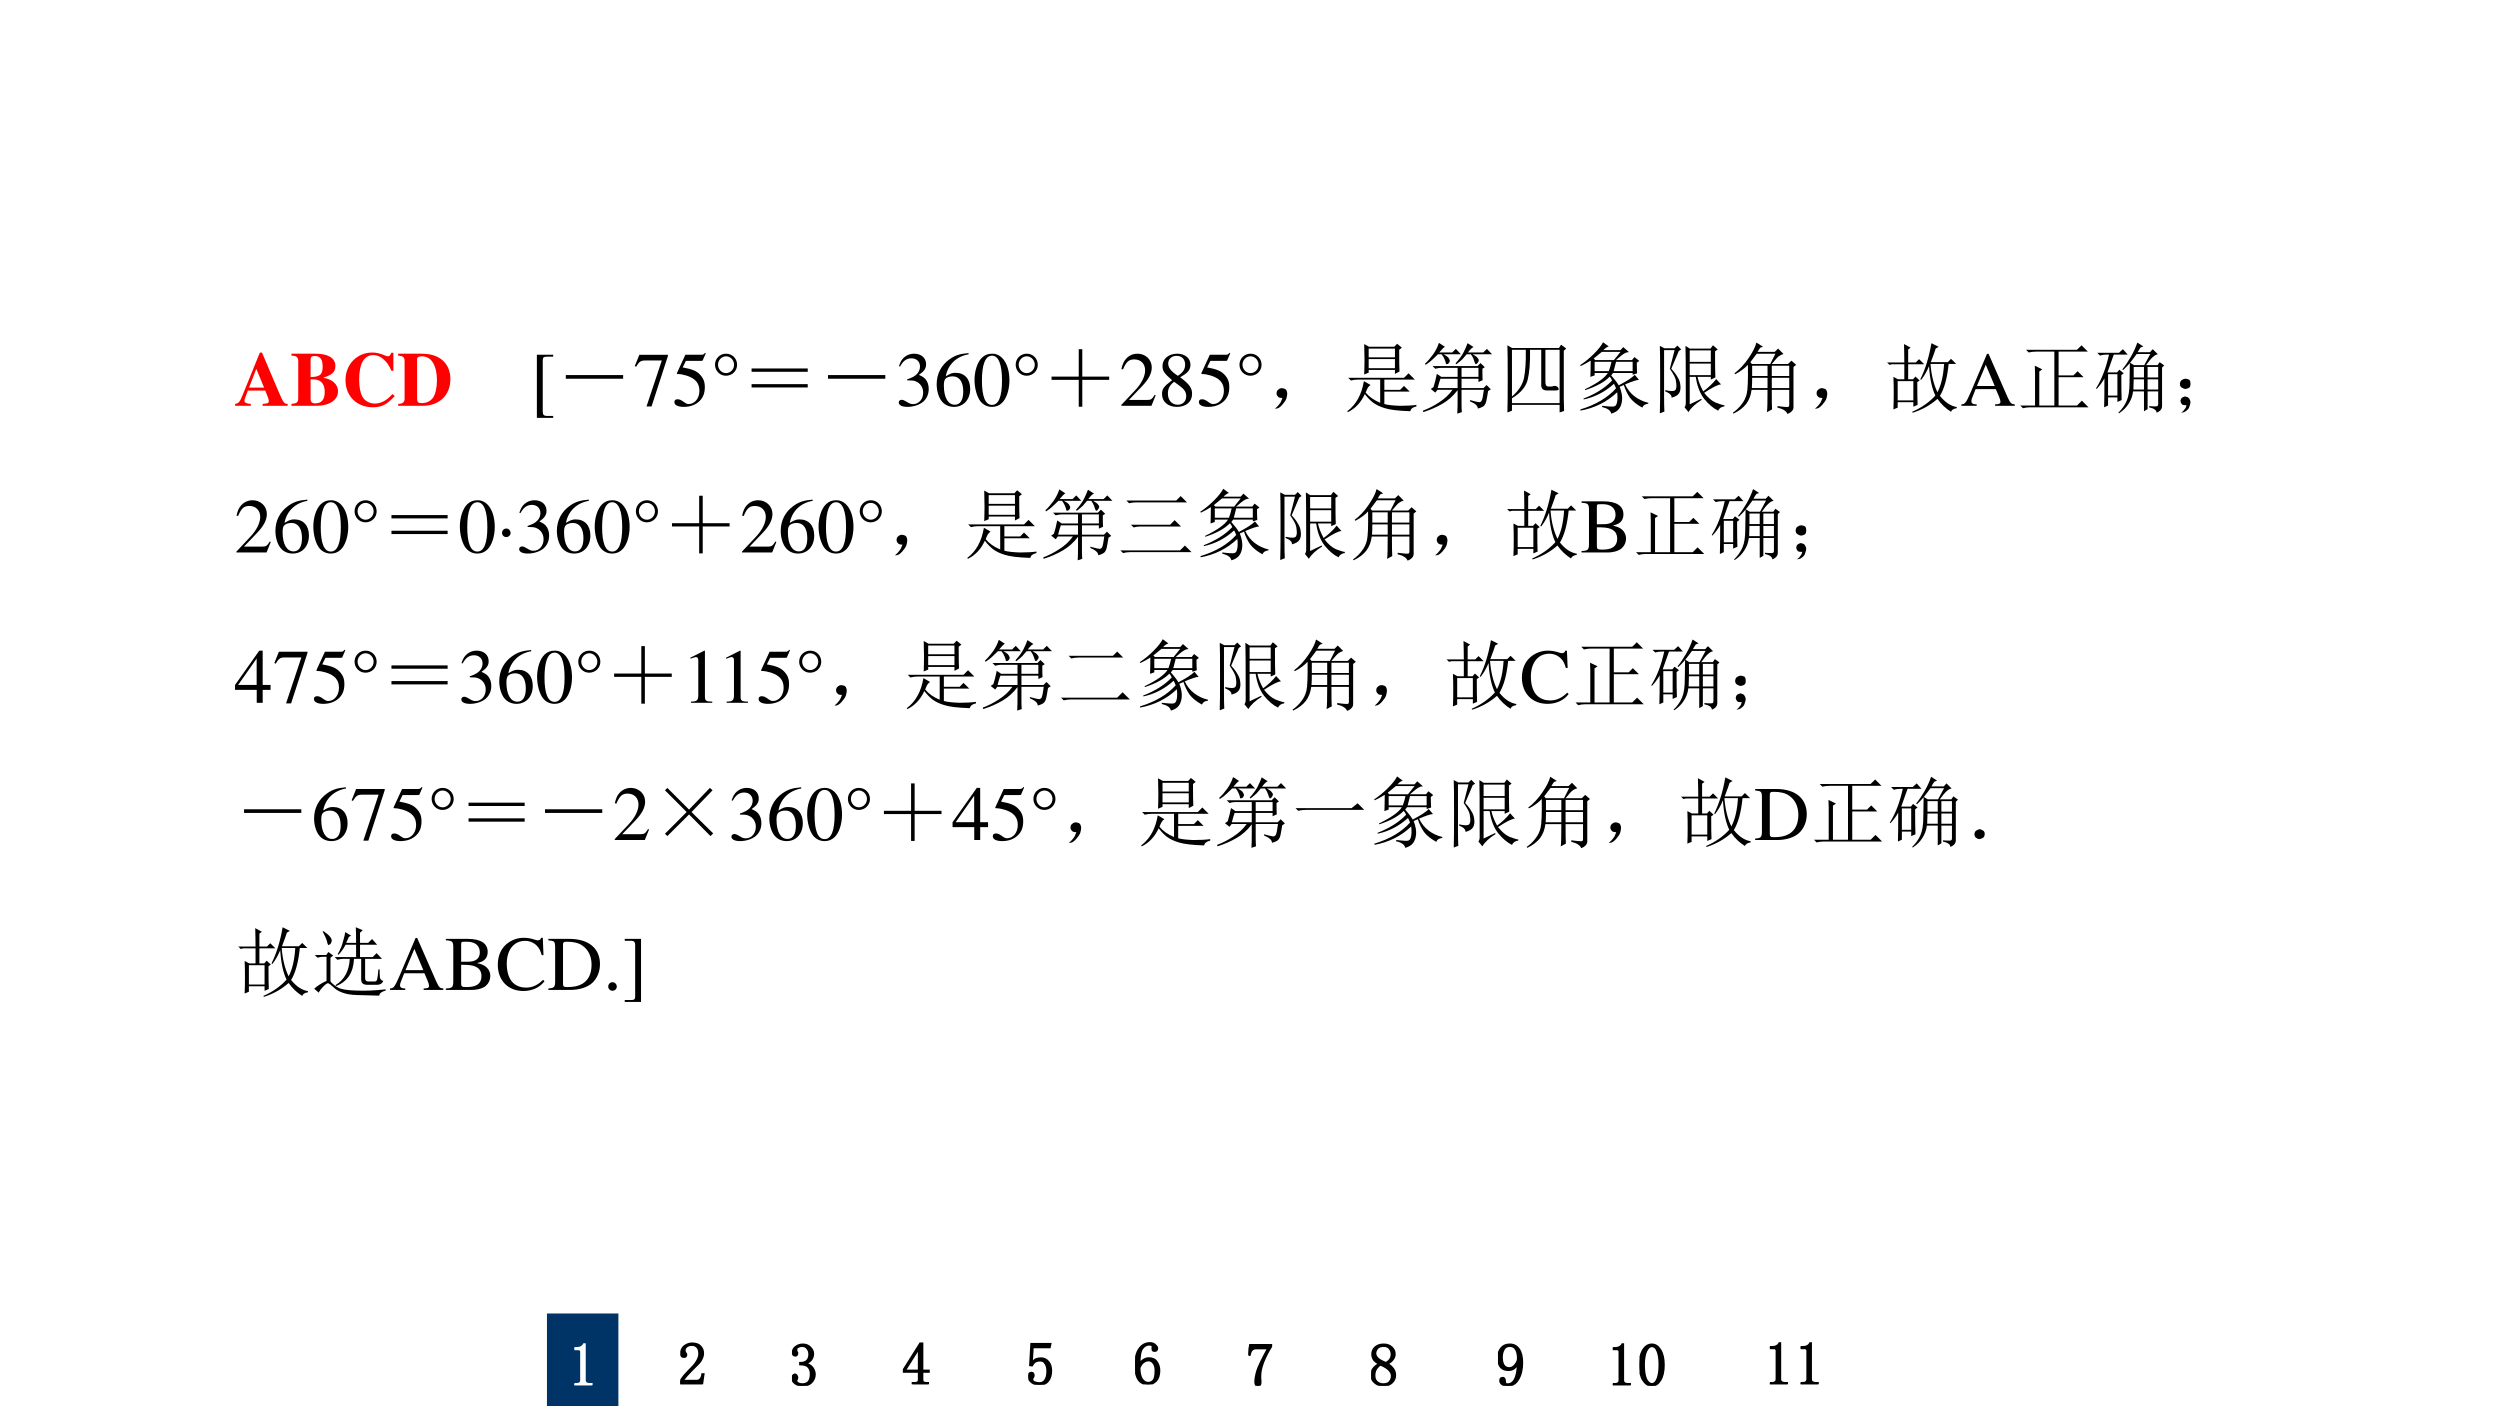<?xml version="1.0" encoding="UTF-8" standalone="no"?>
<!DOCTYPE svg PUBLIC "-//W3C//DTD SVG 1.1//EN" "http://www.w3.org/Graphics/SVG/1.1/DTD/svg11.dtd">
<svg xmlns="http://www.w3.org/2000/svg" xmlns:xlink="http://www.w3.org/1999/xlink" version="1.1" width="907.2pt" height="510.24pt" viewBox="0 0 907.2 510.24">
<rect x="0" y="0" width="907.2" height="510.24" fill="#808080" stroke="none"/>
<g enable-background="new">
<g>
<g id="Layer-1" data-name="Artifact">
<clipPath id="cp80">
<path transform="matrix(1,0,0,-1,0,510.24)" d="M 0 0 L 907.2 0 L 907.2 510.24 L 0 510.24 Z " fill-rule="evenodd"/>
</clipPath>
<g clip-path="url(#cp80)">
<path transform="matrix(1,0,0,-1,0,510.24)" d="M 0 0 L 907.2 0 L 907.2 510.24 L 0 510.24 Z " fill="#ffffff" fill-rule="evenodd"/>
</g>
</g>
<g id="Layer-1" data-name="Span">
<clipPath id="cp81">
<path transform="matrix(1,0,0,-1,0,510.24)" d="M -0 0 L 907.2 0 L 907.2 510.24 L -0 510.24 Z " fill-rule="evenodd"/>
</clipPath>
<g clip-path="url(#cp81)">
<path transform="matrix(1,0,0,-1,0,510.24)" d="M 198.48 0 L 224.4 0 L 224.4 33.6 L 198.48 33.6 Z " fill="#003366" fill-rule="evenodd"/>
</g>
</g>
<g id="Layer-1" data-name="Span">
<clipPath id="cp82">
<path transform="matrix(1,0,0,-1,0,510.24)" d="M 0 0 L 907.2 0 L 907.2 510.24 L 0 510.24 Z " fill-rule="evenodd"/>
</clipPath>
<g clip-path="url(#cp82)">
<symbol id="font_53_14">
<path d="M .172 .68 L .172 .086 C .172 .065 .178 .049 .191 .039 C .204 .029 .223 .023 .246 .023 L .285 .023 L .285 0 L 0 0 L 0 .023 L .035 .023 C .061 .023 .079 .029 .09 .039 C .103 .049 .109 .065 .109 .086 L .109 .559 C .109 .569 .105 .577 .098 .582 C .092 .59 .083 .594 .07 .594 L 0 .594 L 0 .617 L .035 .617 C .066 .617 .091 .622 .109 .633 C .13 .643 .146 .659 .156 .68 L .172 .68 Z "/>
</symbol>
<use xlink:href="#font_53_14" transform="matrix(21.96,0,0,-21.96,208.458,502.697)" fill="#ffffff"/>
<use xlink:href="#font_53_14" stroke-width=".029" stroke-linecap="butt" stroke-miterlimit="10" stroke-linejoin="miter" transform="matrix(21.96,0,0,-21.96,208.458,502.697)" fill="none" stroke="#ffffff"/>
</g>
</g>
<g id="Layer-1" data-name="Span">
<clipPath id="cp84">
<path transform="matrix(1,0,0,-1,0,510.24)" d="M 0 0 L 907.2 0 L 907.2 510.24 L 0 510.24 Z " fill-rule="evenodd"/>
</clipPath>
<g clip-path="url(#cp84)">
<symbol id="font_53_16">
<path d="M .379 .188 C .379 .138 .361 .094 .324 .055 C .288 .018 .237 0 .172 0 C .125 0 .085 .013 .051 .039 C .017 .065 0 .095 0 .129 C 0 .145 .005 .158 .016 .168 C .026 .181 .036 .188 .047 .188 C .062 .188 .073 .181 .078 .168 C .086 .158 .09 .148 .09 .141 C .09 .128 .087 .116 .082 .105 C .077 .098 .074 .09 .074 .082 C .074 .066 .083 .053 .102 .043 C .122 .033 .145 .027 .168 .027 C .215 .027 .25 .04 .273 .066 C .297 .095 .309 .138 .309 .195 C .309 .242 .296 .28 .27 .309 C .246 .337 .201 .352 .133 .352 L .133 .379 C .185 .379 .223 .391 .246 .414 C .272 .44 .285 .475 .285 .52 C .285 .556 .275 .587 .254 .613 C .236 .642 .206 .656 .164 .656 C .146 .656 .126 .651 .105 .641 C .085 .633 .074 .618 .074 .598 C .074 .577 .077 .564 .082 .559 C .087 .553 .09 .547 .09 .539 C .09 .526 .087 .516 .082 .508 C .077 .5 .068 .496 .055 .496 C .044 .496 .034 .5 .023 .508 C .016 .516 .012 .53 .012 .551 C .012 .59 .029 .621 .062 .645 C .096 .671 .135 .684 .18 .684 C .232 .684 .273 .667 .305 .633 C .336 .602 .352 .568 .352 .531 C .352 .492 .341 .458 .32 .43 C .302 .404 .272 .384 .23 .371 C .288 .35 .327 .323 .348 .289 C .368 .255 .379 .221 .379 .188 Z "/>
</symbol>
<use xlink:href="#font_53_16" transform="matrix(21.96,0,0,-21.96,287.387,502.868)"/>
<use xlink:href="#font_53_16" stroke-width=".029" stroke-linecap="butt" stroke-miterlimit="10" stroke-linejoin="miter" transform="matrix(21.96,0,0,-21.96,287.387,502.868)" fill="none" stroke="#000000"/>
</g>
</g>
<g id="Layer-1" data-name="Span">
<clipPath id="cp85">
<path transform="matrix(1,0,0,-1,0,510.24)" d="M 0 0 L 907.2 0 L 907.2 510.24 L 0 510.24 Z " fill-rule="evenodd"/>
</clipPath>
<g clip-path="url(#cp85)">
<symbol id="font_53_18">
<path d="M .211 .438 C .26 .438 .301 .418 .332 .379 C .363 .342 .379 .293 .379 .23 C .379 .16 .362 .104 .328 .062 C .297 .021 .247 0 .18 0 C .133 0 .091 .013 .055 .039 C .018 .068 0 .102 0 .141 C 0 .156 .004 .169 .012 .18 C .022 .193 .035 .199 .051 .199 C .066 .199 .077 .194 .082 .184 C .087 .173 .09 .164 .09 .156 C .09 .141 .086 .128 .078 .117 C .07 .109 .066 .1 .066 .09 C .066 .069 .078 .053 .102 .043 C .128 .033 .155 .027 .184 .027 C .225 .027 .257 .044 .277 .078 C .301 .112 .312 .16 .312 .223 C .312 .275 .302 .316 .281 .348 C .263 .382 .234 .398 .195 .398 C .167 .398 .142 .393 .121 .383 C .1 .372 .081 .35 .062 .316 L .027 .32 L .047 .676 L .367 .676 L .355 .617 L .074 .617 L .059 .359 C .085 .396 .109 .418 .133 .426 C .159 .434 .185 .438 .211 .438 Z "/>
</symbol>
<use xlink:href="#font_53_18" transform="matrix(21.96,0,0,-21.96,373.167,502.484)"/>
<use xlink:href="#font_53_18" stroke-width=".029" stroke-linecap="butt" stroke-miterlimit="10" stroke-linejoin="miter" transform="matrix(21.96,0,0,-21.96,373.167,502.484)" fill="none" stroke="#000000"/>
</g>
</g>
<g id="Layer-1" data-name="Span">
<clipPath id="cp86">
<path transform="matrix(1,0,0,-1,0,510.24)" d="M 0 0 L 907.2 0 L 907.2 510.24 L 0 510.24 Z " fill-rule="evenodd"/>
</clipPath>
<g clip-path="url(#cp86)">
<symbol id="font_53_15">
<path d="M .312 .504 C .312 .551 .302 .586 .281 .609 C .26 .635 .229 .648 .188 .648 C .156 .648 .129 .639 .105 .621 C .085 .605 .074 .585 .074 .559 C .074 .543 .078 .53 .086 .52 C .096 .509 .102 .499 .102 .488 C .102 .475 .098 .465 .09 .457 C .085 .452 .076 .449 .062 .449 C .047 .449 .034 .453 .023 .461 C .016 .471 .012 .487 .012 .508 C .012 .562 .031 .604 .07 .633 C .109 .661 .151 .676 .195 .676 C .258 .676 .303 .66 .332 .629 C .363 .598 .379 .559 .379 .512 C .379 .48 .371 .449 .355 .418 C .342 .387 .32 .357 .289 .328 C .214 .255 .155 .195 .113 .148 C .074 .104 .051 .074 .043 .059 L .273 .059 C .297 .059 .316 .068 .332 .086 C .348 .104 .358 .132 .363 .168 L .387 .168 L .363 0 L 0 0 L 0 .051 C .013 .074 .034 .104 .062 .141 C .094 .177 .134 .22 .184 .27 C .228 .314 .26 .355 .281 .395 C .302 .434 .312 .47 .312 .504 Z "/>
</symbol>
<use xlink:href="#font_53_15" transform="matrix(21.96,0,0,-21.96,246.855,502.313)"/>
<use xlink:href="#font_53_15" stroke-width=".029" stroke-linecap="butt" stroke-miterlimit="10" stroke-linejoin="miter" transform="matrix(21.96,0,0,-21.96,246.855,502.313)" fill="none" stroke="#000000"/>
</g>
</g>
<g id="Layer-1" data-name="Span">
<clipPath id="cp87">
<path transform="matrix(1,0,0,-1,0,510.24)" d="M 0 0 L 907.2 0 L 907.2 510.24 L 0 510.24 Z " fill-rule="evenodd"/>
</clipPath>
<g clip-path="url(#cp87)">
<symbol id="font_53_17">
<path d="M .324 .074 C .324 .056 .329 .043 .34 .035 C .35 .027 .365 .023 .383 .023 L .418 .023 L .418 0 L .16 0 L .16 .023 L .203 .023 C .224 .023 .238 .027 .246 .035 C .257 .043 .262 .056 .262 .074 L .262 .203 L 0 .203 L 0 .223 L .285 .676 L .324 .676 L .324 .227 L .43 .227 L .43 .203 L .324 .203 L .324 .074 M .258 .578 L .035 .227 L .262 .227 L .262 .578 L .258 .578 Z "/>
</symbol>
<use xlink:href="#font_53_17" transform="matrix(21.96,0,0,-21.96,327.632,502.313)"/>
<use xlink:href="#font_53_17" stroke-width=".029" stroke-linecap="butt" stroke-miterlimit="10" stroke-linejoin="miter" transform="matrix(21.96,0,0,-21.96,327.632,502.313)" fill="none" stroke="#000000"/>
</g>
</g>
<g id="Layer-1" data-name="Span">
<clipPath id="cp88">
<path transform="matrix(1,0,0,-1,0,510.24)" d="M 0 0 L 907.2 0 L 907.2 510.24 L 0 510.24 Z " fill-rule="evenodd"/>
</clipPath>
<g clip-path="url(#cp88)">
<symbol id="font_53_19">
<path d="M .074 .273 C .074 .195 .087 .134 .113 .09 C .142 .048 .176 .027 .215 .027 C .254 .027 .284 .042 .305 .07 C .326 .099 .336 .152 .336 .23 C .336 .283 .324 .323 .301 .352 C .28 .38 .254 .395 .223 .395 C .194 .395 .167 .385 .141 .367 C .117 .352 .095 .32 .074 .273 M .227 .434 C .289 .434 .333 .413 .359 .371 C .388 .329 .402 .283 .402 .23 C .402 .152 .383 .094 .344 .055 C .307 .018 .264 0 .215 0 C .145 0 .091 .026 .055 .078 C .018 .133 0 .211 0 .312 C 0 .432 .022 .523 .066 .586 C .111 .651 .171 .684 .246 .684 C .283 .684 .311 .673 .332 .652 C .355 .632 .367 .613 .367 .598 C .367 .582 .363 .57 .355 .562 C .35 .555 .34 .551 .324 .551 C .311 .551 .301 .553 .293 .559 C .288 .566 .285 .577 .285 .59 C .285 .595 .285 .6 .285 .605 C .288 .611 .289 .616 .289 .621 C .289 .632 .285 .639 .277 .645 C .27 .652 .255 .656 .234 .656 C .19 .656 .152 .635 .121 .594 C .09 .555 .074 .467 .074 .332 C .09 .366 .111 .391 .137 .406 C .165 .424 .195 .434 .227 .434 Z "/>
</symbol>
<use xlink:href="#font_53_19" transform="matrix(21.96,0,0,-21.96,411.909,502.364)"/>
<use xlink:href="#font_53_19" stroke-width=".029" stroke-linecap="butt" stroke-miterlimit="10" stroke-linejoin="miter" transform="matrix(21.96,0,0,-21.96,411.909,502.364)" fill="none" stroke="#000000"/>
</g>
</g>
<g id="Layer-1" data-name="Span">
<clipPath id="cp89">
<path transform="matrix(1,0,0,-1,0,510.24)" d="M 0 0 L 907.2 0 L 907.2 510.24 L 0 510.24 Z " fill-rule="evenodd"/>
</clipPath>
<g clip-path="url(#cp89)">
<symbol id="font_53_1b">
<path d="M .055 .168 C .055 .126 .068 .092 .094 .066 C .122 .04 .158 .027 .199 .027 C .249 .027 .284 .04 .305 .066 C .328 .092 .34 .125 .34 .164 C .34 .198 .324 .23 .293 .262 C .262 .293 .215 .322 .152 .348 C .121 .327 .096 .301 .078 .27 C .062 .238 .055 .204 .055 .168 M .398 .176 C .398 .126 .38 .085 .344 .051 C .307 .017 .259 0 .199 0 C .145 0 .098 .017 .059 .051 C .02 .085 0 .124 0 .168 C 0 .212 .01 .25 .031 .281 C .055 .312 .087 .34 .129 .363 C .092 .382 .064 .404 .043 .43 C .025 .458 .016 .49 .016 .523 C .016 .568 .033 .605 .066 .637 C .1 .668 .147 .684 .207 .684 C .262 .684 .306 .668 .34 .637 C .374 .605 .391 .568 .391 .523 C .391 .492 .38 .462 .359 .434 C .341 .408 .311 .384 .27 .363 C .314 .337 .346 .309 .367 .277 C .388 .246 .398 .212 .398 .176 M .336 .52 C .336 .556 .326 .587 .305 .613 C .284 .642 .251 .656 .207 .656 C .158 .656 .122 .643 .102 .617 C .081 .591 .07 .564 .07 .535 C .07 .507 .085 .478 .113 .449 C .145 .423 .188 .4 .242 .379 C .273 .395 .297 .414 .312 .438 C .328 .461 .336 .488 .336 .52 Z "/>
</symbol>
<use xlink:href="#font_53_1b" transform="matrix(21.96,0,0,-21.96,497.574,502.868)"/>
<use xlink:href="#font_53_1b" stroke-width=".029" stroke-linecap="butt" stroke-miterlimit="10" stroke-linejoin="miter" transform="matrix(21.96,0,0,-21.96,497.574,502.868)" fill="none" stroke="#000000"/>
</g>
</g>
<g id="Layer-1" data-name="Span">
<clipPath id="cp90">
<path transform="matrix(1,0,0,-1,0,510.24)" d="M 0 0 L 907.2 0 L 907.2 510.24 L 0 510.24 Z " fill-rule="evenodd"/>
</clipPath>
<g clip-path="url(#cp90)">
<symbol id="font_53_1a">
<path d="M .379 .648 C .324 .56 .28 .473 .246 .387 C .215 .303 .199 .23 .199 .168 C .199 .158 .199 .142 .199 .121 C .202 .103 .203 .081 .203 .055 C .203 .034 .199 .02 .191 .012 C .186 .004 .176 0 .16 0 C .147 0 .135 .004 .125 .012 C .117 .022 .113 .039 .113 .062 C .113 .112 .124 .173 .145 .246 C .168 .319 .228 .443 .324 .617 L .129 .617 C .1 .617 .077 .608 .059 .59 C .043 .572 .031 .544 .023 .508 L 0 .512 L .027 .676 L .379 .676 L .379 .648 Z "/>
</symbol>
<use xlink:href="#font_53_1a" transform="matrix(21.96,0,0,-21.96,453.002,502.868)"/>
<use xlink:href="#font_53_1a" stroke-width=".029" stroke-linecap="butt" stroke-miterlimit="10" stroke-linejoin="miter" transform="matrix(21.96,0,0,-21.96,453.002,502.868)" fill="none" stroke="#000000"/>
</g>
</g>
<g id="Layer-1" data-name="Span">
<clipPath id="cp91">
<path transform="matrix(1,0,0,-1,0,510.24)" d="M 0 0 L 907.2 0 L 907.2 510.24 L 0 510.24 Z " fill-rule="evenodd"/>
</clipPath>
<g clip-path="url(#cp91)">
<symbol id="font_53_1c">
<path d="M .066 .469 C .066 .411 .077 .367 .098 .336 C .121 .307 .15 .293 .184 .293 C .223 .293 .257 .311 .285 .348 C .314 .384 .328 .418 .328 .449 C .328 .512 .318 .561 .297 .598 C .276 .637 .242 .656 .195 .656 C .151 .656 .118 .638 .098 .602 C .077 .568 .066 .523 .066 .469 M .172 .258 C .12 .258 .078 .273 .047 .305 C .016 .339 0 .392 0 .465 C 0 .527 .017 .579 .051 .621 C .085 .663 .133 .684 .195 .684 C .26 .684 .311 .658 .348 .605 C .384 .553 .402 .478 .402 .379 C .402 .27 .38 .178 .336 .105 C .294 .035 .236 0 .16 0 C .126 0 .096 .008 .07 .023 C .047 .039 .035 .06 .035 .086 C .035 .096 .038 .107 .043 .117 C .051 .128 .062 .133 .078 .133 C .094 .133 .104 .126 .109 .113 C .115 .103 .117 .09 .117 .074 C .117 .064 .118 .055 .121 .047 C .124 .042 .126 .038 .129 .035 C .132 .033 .135 .03 .141 .027 C .148 .027 .156 .027 .164 .027 C .211 .027 .249 .053 .277 .105 C .306 .158 .323 .245 .328 .367 C .315 .336 .296 .31 .27 .289 C .243 .268 .211 .258 .172 .258 Z "/>
</symbol>
<use xlink:href="#font_53_1c" transform="matrix(21.96,0,0,-21.96,543.584,502.868)"/>
<use xlink:href="#font_53_1c" stroke-width=".029" stroke-linecap="butt" stroke-miterlimit="10" stroke-linejoin="miter" transform="matrix(21.96,0,0,-21.96,543.584,502.868)" fill="none" stroke="#000000"/>
</g>
</g>
<g id="Layer-1" data-name="Span">
<clipPath id="cp92">
<path transform="matrix(1,0,0,-1,0,510.24)" d="M 0 0 L 907.2 0 L 907.2 510.24 L 0 510.24 Z " fill-rule="evenodd"/>
</clipPath>
<g clip-path="url(#cp92)">
<symbol id="font_53_13">
<path d="M .203 .652 C .167 .652 .135 .624 .109 .566 C .086 .512 .074 .438 .074 .344 C .074 .245 .086 .168 .109 .113 C .135 .059 .167 .031 .203 .031 C .242 .031 .272 .059 .293 .113 C .316 .168 .328 .245 .328 .344 C .328 .438 .318 .512 .297 .566 C .276 .624 .245 .652 .203 .652 M .203 0 C .146 0 .098 .03 .059 .09 C .02 .15 0 .234 0 .344 C 0 .445 .018 .527 .055 .59 C .094 .652 .143 .684 .203 .684 C .26 .684 .307 .654 .344 .594 C .383 .534 .402 .451 .402 .344 C .402 .237 .383 .152 .344 .09 C .307 .03 .26 0 .203 0 Z "/>
</symbol>
<use xlink:href="#font_53_14" transform="matrix(21.96,0,0,-21.96,585.258,502.697)"/>
<use xlink:href="#font_53_13" transform="matrix(21.96,0,0,-21.96,594.959,502.868)"/>
<use xlink:href="#font_53_14" stroke-width=".029" stroke-linecap="butt" stroke-miterlimit="10" stroke-linejoin="miter" transform="matrix(21.96,0,0,-21.96,585.258,502.697)" fill="none" stroke="#000000"/>
<use xlink:href="#font_53_13" stroke-width=".029" stroke-linecap="butt" stroke-miterlimit="10" stroke-linejoin="miter" transform="matrix(21.96,0,0,-21.96,594.959,502.868)" fill="none" stroke="#000000"/>
</g>
</g>
<g id="Layer-1" data-name="Span">
<path transform="matrix(1,0,0,-1,0,510.24)" d="M 631.92 .36 L 669.12 .36 L 669.12 33.96 L 631.92 33.96 Z " fill="#ffffff" fill-rule="evenodd"/>
</g>
<g id="Layer-1" data-name="Span">
<clipPath id="cp93">
<path transform="matrix(1,0,0,-1,0,510.24)" d="M 0 0 L 907.2 0 L 907.2 510.24 L 0 510.24 Z " fill-rule="evenodd"/>
</clipPath>
<g clip-path="url(#cp93)">
<use xlink:href="#font_53_14" transform="matrix(21.96,0,0,-21.96,642.258,502.313)"/>
<use xlink:href="#font_53_14" transform="matrix(21.96,0,0,-21.96,653.418,502.313)"/>
<use xlink:href="#font_53_14" stroke-width=".029" stroke-linecap="butt" stroke-miterlimit="10" stroke-linejoin="miter" transform="matrix(21.96,0,0,-21.96,642.258,502.313)" fill="none" stroke="#000000"/>
<use xlink:href="#font_53_14" stroke-width=".029" stroke-linecap="butt" stroke-miterlimit="10" stroke-linejoin="miter" transform="matrix(21.96,0,0,-21.96,653.418,502.313)" fill="none" stroke="#000000"/>
</g>
</g>
<g id="Layer-1" data-name="P">
<clipPath id="cp94">
<path transform="matrix(1,0,0,-1,0,510.24)" d="M 28.8 336.72 L 878.52 336.72 L 878.52 391.2 L 28.8 391.2 Z " fill-rule="evenodd"/>
</clipPath>
<g clip-path="url(#cp94)">
<clipPath id="cp95">
<path transform="matrix(1,0,0,-.998,28.8,173.52)" d="M 0 0 L 849.87 0 L 849.87 54.577 L 0 54.577 Z " fill-rule="evenodd"/>
</clipPath>
<g clip-path="url(#cp95)">
<symbol id="font_60_22">
<path d="M .68 .025 C .636 .025 .625 .039 .571 .164 L .348 .69 L .32 .69 L .098 .142 C .06 .048 .048 .034 0 .025 L 0 0 L .203 0 L .203 .025 C .143 .029 .121 .04 .121 .066 C .121 .079 .128 .103 .15 .157 L .165 .197 L .39 .197 C .424 .118 .436 .083 .436 .061 C .436 .039 .423 .03 .388 .028 C .383 .027 .37 .026 .356 .025 L .356 0 L .68 0 L .68 .025 M .18 .236 L .274 .479 L .375 .236 L .18 .236 Z "/>
</symbol>
<symbol id="font_60_23">
<path d="M 0 0 L .322 0 C .491 0 .603 .075 .603 .188 C .603 .234 .584 .274 .549 .305 C .514 .335 .48 .35 .41 .365 C .526 .399 .569 .44 .569 .516 C .569 .619 .477 .676 .309 .676 L 0 .676 L 0 .651 C .067 .648 .086 .633 .088 .58 L .088 .096 C .086 .044 .071 .031 0 .025 L 0 0 M .248 .343 L .278 .343 C .381 .343 .431 .289 .431 .179 C .431 .082 .39 .032 .309 .032 C .265 .032 .248 .049 .248 .093 L .248 .343 M .248 .597 C .248 .633 .262 .646 .302 .646 C .372 .646 .404 .603 .404 .509 C .404 .404 .371 .376 .248 .373 L .248 .597 Z "/>
</symbol>
<symbol id="font_60_24">
<path d="M .608 .171 C .549 .109 .517 .085 .468 .066 C .439 .054 .406 .048 .378 .048 C .312 .048 .249 .083 .22 .135 C .191 .188 .177 .259 .177 .36 C .177 .567 .241 .677 .361 .677 C .408 .677 .45 .659 .494 .621 C .537 .583 .561 .548 .595 .473 L .62 .473 L .62 .707 L .593 .707 C .578 .671 .569 .661 .548 .661 C .539 .661 .525 .665 .503 .675 C .446 .699 .397 .71 .349 .71 C .149 .71 0 .557 0 .352 C 0 .145 .146 0 .354 0 C .469 0 .537 .035 .638 .146 L .608 .171 Z "/>
</symbol>
<symbol id="font_60_25">
<path d="M 0 0 L .316 0 C .532 0 .676 .138 .676 .345 C .676 .551 .537 .676 .305 .676 L 0 .676 L 0 .651 C .063 .646 .082 .631 .083 .584 L .083 .091 C .083 .047 .056 .025 0 .025 L 0 0 M .245 .607 C .245 .63 .265 .642 .304 .642 C .376 .642 .426 .609 .461 .54 C .488 .488 .502 .415 .502 .33 C .502 .236 .482 .149 .45 .104 C .416 .058 .368 .035 .303 .035 C .258 .035 .245 .048 .245 .093 L .245 .607 Z "/>
</symbol>
<use xlink:href="#font_60_22" transform="matrix(28.028,0,0,-27.982,85.323,147.262)" fill="#ff0000"/>
<use xlink:href="#font_60_23" transform="matrix(28.028,0,0,-27.982,105.755,147.262)" fill="#ff0000"/>
<use xlink:href="#font_60_24" transform="matrix(28.028,0,0,-27.982,125.375,147.794)" fill="#ff0000"/>
<use xlink:href="#font_60_25" transform="matrix(28.028,0,0,-27.982,144.49,147.262)" fill="#ff0000"/>
<symbol id="font_61_3">
<path d="M 0 0 L 0 0 Z "/>
</symbol>
<use xlink:href="#font_61_3" transform="matrix(28.028,0,0,-27.982,164.399,147.262)"/>
<symbol id="font_62_3c">
<path d="M .211 .793 L .211 .818 L 0 .818 L 0 0 L .211 0 L .211 .025 L .125 .025 C .091 .026 .077 .041 .076 .077 L .076 .749 C .077 .781 .088 .792 .121 .793 L .211 .793 Z "/>
</symbol>
<use xlink:href="#font_62_3c" transform="matrix(28.028,0,0,-27.982,194.821,151.627)"/>
<symbol id="font_63_2c9">
<path d="M 0 .047 L .742 .047 L .742 0 L 0 0 L 0 .047 Z "/>
</symbol>
<use xlink:href="#font_63_2c9" transform="matrix(28.028,0,0,-27.982,205.326,137.425)"/>
<symbol id="font_62_18">
<path d="M .429 .67 L .059 .67 L 0 .523 L .017 .515 C .058 .582 .077 .595 .133 .596 L .35 .596 L .152 0 L .217 0 L .429 .654 L .429 .67 Z "/>
</symbol>
<symbol id="font_62_16">
<path d="M .149 .597 L .345 .597 C .362 .597 .365 .598 .368 .606 L .406 .695 L .397 .702 C .382 .682 .373 .676 .351 .676 L .142 .676 L .033 .439 C .032 .437 .032 .436 .032 .434 C .032 .428 .036 .426 .044 .426 C .076 .426 .115 .419 .157 .406 C .272 .369 .324 .308 .324 .208 C .324 .112 .264 .037 .185 .037 C .165 .037 .149 .044 .119 .066 C .087 .09 .065 .099 .042 .099 C .014 .099 0 .087 0 .062 C 0 .024 .046 0 .122 0 C .205 0 .277 .027 .328 .078 C .373 .123 .394 .18 .394 .256 C .394 .328 .375 .374 .326 .424 C .282 .468 .225 .491 .107 .512 L .149 .597 Z "/>
</symbol>
<symbol id="font_62_a1">
<path d="M .143 .286 C .063 .286 0 .223 0 .143 C 0 .064 .063 0 .141 0 C .222 0 .286 .062 .286 .142 C .286 .223 .224 .286 .143 .286 M .143 .252 C .2 .252 .247 .202 .247 .143 C .247 .083 .2 .034 .142 .034 C .086 .034 .039 .084 .039 .143 C .039 .203 .086 .252 .143 .252 Z "/>
</symbol>
<use xlink:href="#font_62_18" transform="matrix(28.028,0,0,-27.982,230.349,147.486)"/>
<use xlink:href="#font_62_16" transform="matrix(28.028,0,0,-27.982,244.723,147.654)"/>
<use xlink:href="#font_62_a1" transform="matrix(28.028,0,0,-27.982,259.461,136.35)"/>
<symbol id="font_63_2d9">
<path d="M 0 0 L 0 .043 L .727 .043 L .727 0 L 0 0 M 0 .203 L 0 .246 L .727 .246 L .727 .203 L 0 .203 Z "/>
</symbol>
<use xlink:href="#font_63_2d9" transform="matrix(28.028,0,0,-27.982,272.734,140.595)"/>
<use xlink:href="#font_63_2c9" transform="matrix(28.028,0,0,-27.982,300.471,137.425)"/>
<symbol id="font_62_14">
<path d="M .11 .344 C .169 .344 .192 .342 .215 .333 C .278 .31 .316 .254 .316 .185 C .316 .1 .26 .036 .186 .036 C .158 .036 .138 .043 .101 .067 C .072 .085 .055 .092 .038 .092 C .015 .092 0 .078 0 .057 C 0 .022 .043 0 .113 0 C .189 0 .268 .026 .316 .067 C .363 .108 .388 .166 .388 .233 C .388 .285 .372 .331 .344 .362 C .323 .384 .304 .396 .261 .415 C .329 .462 .354 .499 .354 .553 C .354 .635 .291 .69 .198 .69 C .148 .69 .104 .673 .068 .641 C .038 .613 .023 .588 .002 .528 L .017 .524 C .057 .598 .102 .63 .165 .63 C .231 .63 .275 .587 .275 .523 C .275 .487 .26 .452 .235 .426 C .205 .396 .177 .381 .109 .357 L .11 .344 Z "/>
</symbol>
<symbol id="font_62_17">
<path d="M .412 .698 C .298 .688 .24 .669 .167 .618 C .059 .541 0 .427 0 .293 C 0 .206 .027 .118 .07 .068 C .108 .024 .162 0 .224 0 C .348 0 .434 .095 .434 .233 C .434 .362 .362 .442 .245 .442 C .201 .442 .181 .435 .118 .397 C .145 .548 .257 .656 .414 .682 L .412 .698 M .208 .396 C .295 .396 .344 .324 .344 .199 C .344 .089 .305 .028 .235 .028 C .147 .028 .093 .122 .093 .277 C .093 .328 .101 .356 .121 .371 C .142 .387 .173 .396 .208 .396 Z "/>
</symbol>
<symbol id="font_62_11">
<path d="M .23 .69 C .175 .69 .133 .674 .096 .638 C .038 .582 0 .467 0 .35 C 0 .24 .033 .124 .08 .068 C .117 .024 .168 0 .226 0 C .277 0 .32 .017 .356 .052 C .414 .107 .452 .223 .452 .344 C .452 .549 .361 .69 .23 .69 M .227 .664 C .311 .664 .356 .551 .356 .342 C .356 .133 .312 .026 .226 .026 C .14 .026 .096 .133 .096 .341 C .096 .554 .141 .664 .227 .664 Z "/>
</symbol>
<use xlink:href="#font_62_14" transform="matrix(28.028,0,0,-27.982,326.138,147.654)"/>
<use xlink:href="#font_62_17" transform="matrix(28.028,0,0,-27.982,339.9,147.654)"/>
<use xlink:href="#font_62_11" transform="matrix(28.028,0,0,-27.982,353.633,147.654)"/>
<use xlink:href="#font_62_a1" transform="matrix(28.028,0,0,-27.982,368.572,136.35)"/>
<symbol id="font_63_2c7">
<path d="M .352 .746 L .398 .746 L .398 .391 L .746 .391 L .746 .348 L .398 .348 L .398 0 L .352 0 L .352 .348 L 0 .348 L 0 .391 L .352 .391 L .352 .746 Z "/>
</symbol>
<use xlink:href="#font_63_2c7" transform="matrix(28.028,0,0,-27.982,381.588,147.59)"/>
<symbol id="font_62_13">
<path d="M .445 .137 L .432 .142 C .395 .084 .384 .077 .337 .076 L .098 .076 L .266 .252 C .355 .345 .394 .421 .394 .499 C .394 .599 .313 .676 .209 .676 C .154 .676 .102 .654 .065 .614 C .033 .58 .018 .548 .001 .477 L .022 .472 C .062 .57 .097 .602 .167 .602 C .252 .602 .308 .545 .308 .461 C .308 .382 .262 .29 .178 .201 L 0 .012 L 0 0 L .39 0 L .445 .137 Z "/>
</symbol>
<symbol id="font_62_19">
<path d="M .234 .385 C .334 .439 .368 .48 .368 .548 C .368 .631 .297 .69 .196 .69 C .087 .69 .006 .623 .006 .532 C .006 .467 .025 .438 .13 .346 C .021 .263 0 .234 0 .165 C 0 .067 .078 0 .192 0 C .312 0 .389 .066 .389 .169 C .389 .246 .355 .294 .234 .385 M .216 .282 C .289 .23 .313 .194 .313 .138 C .313 .073 .268 .028 .203 .028 C .127 .028 .076 .086 .076 .172 C .076 .237 .097 .278 .156 .326 L .216 .282 M .205 .403 C .116 .461 .08 .507 .08 .563 C .08 .621 .125 .662 .188 .662 C .256 .662 .299 .618 .299 .549 C .299 .488 .273 .448 .205 .403 Z "/>
</symbol>
<use xlink:href="#font_62_13" transform="matrix(28.028,0,0,-27.982,406.911,147.262)"/>
<use xlink:href="#font_62_19" transform="matrix(28.028,0,0,-27.982,421.678,147.654)"/>
<use xlink:href="#font_62_16" transform="matrix(28.028,0,0,-27.982,435.043,147.654)"/>
<use xlink:href="#font_62_a1" transform="matrix(28.028,0,0,-27.982,449.781,136.35)"/>
<symbol id="font_63_2c8">
<path d="M .055 .061 C .07 .079 .083 .105 .094 .139 C .07 .139 .053 .143 .043 .151 C .033 .159 .025 .169 .02 .182 C .017 .195 .017 .207 .02 .217 C .022 .23 .031 .242 .047 .253 C .062 .266 .082 .27 .105 .264 C .129 .259 .143 .249 .148 .233 C .154 .22 .156 .207 .156 .194 C .156 .178 .152 .158 .145 .132 C .137 .108 .118 .081 .09 .049 C .064 .021 .042 .005 .023 .003 C .008 0 0 0 0 .003 C 0 .005 .004 .009 .012 .014 C .027 .027 .042 .043 .055 .061 Z "/>
</symbol>
<symbol id="font_63_1c5f">
<path d="M .277 .688 L .277 .57 L .617 .57 L .617 .688 L .277 .688 M .219 .883 L .281 .848 L .609 .848 L .645 .887 L .707 .836 L .672 .809 C .672 .663 .673 .569 .676 .527 L .617 .496 L .617 .547 L .277 .547 L .277 .512 L .219 .488 C .221 .553 .223 .617 .223 .68 C .223 .745 .221 .812 .219 .883 M .277 .824 L .277 .711 L .617 .711 L .617 .824 L .277 .824 M .012 .445 L .734 .445 L .793 .504 L .875 .422 L .48 .422 L .48 .289 L .684 .289 L .734 .34 L .809 .266 L .48 .266 L .48 .105 C .527 .092 .594 .085 .68 .082 C .768 .082 .84 .086 .895 .094 L .895 .074 C .848 .064 .822 .043 .816 .012 C .663 .017 .553 .03 .488 .051 C .426 .069 .374 .094 .332 .125 C .293 .156 .258 .193 .227 .234 C .177 .125 .104 .047 .008 0 L 0 .012 C .115 .098 .186 .228 .215 .402 L .301 .352 C .285 .341 .273 .329 .266 .316 C .258 .303 .249 .283 .238 .254 C .283 .199 .345 .155 .426 .121 L .426 .422 L .141 .422 C .107 .422 .076 .418 .047 .41 L .012 .445 Z "/>
</symbol>
<symbol id="font_63_315c">
<path d="M .266 .77 C .307 .749 .331 .73 .336 .715 C .344 .702 .348 .693 .348 .688 C .348 .674 .342 .663 .332 .652 C .322 .645 .314 .641 .309 .641 C .301 .641 .297 .645 .297 .652 C .294 .668 .289 .685 .281 .703 C .273 .724 .26 .746 .242 .77 L .195 .77 C .174 .749 .151 .727 .125 .703 C .102 .68 .072 .656 .035 .633 L .027 .648 C .064 .682 .099 .723 .133 .77 C .167 .819 .191 .868 .207 .918 L .285 .867 C .27 .859 .245 .835 .211 .793 L .379 .793 L .426 .84 L .492 .77 L .266 .77 M .578 .914 L .656 .863 C .638 .858 .613 .835 .582 .793 L .781 .793 L .828 .84 L .895 .77 L .645 .77 C .678 .751 .699 .736 .707 .723 C .717 .712 .723 .703 .723 .695 C .723 .682 .717 .669 .707 .656 C .697 .646 .69 .641 .688 .641 C .682 .641 .677 .647 .672 .66 C .667 .676 .661 .691 .656 .707 C .651 .723 .639 .743 .621 .77 L .566 .77 C .546 .746 .527 .725 .512 .707 C .496 .691 .47 .669 .434 .641 L .422 .652 C .471 .707 .507 .755 .527 .797 C .548 .839 .565 .878 .578 .914 M .137 .344 C .152 .391 .167 .448 .18 .516 L .238 .477 L .449 .477 L .449 .594 L .234 .594 C .214 .594 .189 .59 .16 .582 L .125 .617 L .707 .617 L .746 .656 L .801 .602 L .77 .582 C .77 .507 .771 .457 .773 .434 L .719 .41 L .719 .453 L .5 .453 L .5 .332 L .785 .332 L .824 .371 L .879 .316 L .844 .293 C .833 .228 .826 .184 .82 .16 C .815 .139 .807 .122 .797 .109 C .789 .099 .779 .091 .766 .086 C .753 .078 .734 .072 .711 .066 C .711 .1 .677 .132 .609 .16 L .609 .176 C .677 .158 .717 .148 .73 .148 C .746 .151 .757 .159 .762 .172 C .77 .188 .779 .233 .789 .309 L .5 .309 L .5 .117 C .5 .086 .501 .053 .504 .02 L .445 0 C .448 .049 .449 .109 .449 .18 L .449 .305 C .395 .232 .329 .173 .254 .129 C .178 .085 .095 .048 .004 .02 L 0 .039 C .07 .065 .139 .1 .207 .145 C .277 .189 .336 .243 .383 .309 L .188 .309 L .16 .273 L .102 .32 L .137 .344 M .5 .594 L .5 .477 L .719 .477 L .719 .594 L .5 .594 M .227 .453 C .216 .424 .204 .384 .191 .332 L .449 .332 L .449 .453 L .227 .453 Z "/>
</symbol>
<symbol id="font_63_d0b">
<path d="M .73 .18 C .73 .154 .732 .1 .734 .02 L .676 0 L .676 .098 L .059 .098 L .059 .023 L 0 0 C .003 .089 .004 .237 .004 .445 C .004 .654 .003 .796 0 .871 L .059 .836 L .668 .836 L .695 .879 L .762 .828 L .73 .801 L .73 .18 M .059 .812 L .059 .207 C .145 .28 .197 .361 .215 .449 C .233 .538 .241 .659 .238 .812 L .059 .812 M .293 .812 C .296 .646 .285 .516 .262 .422 C .238 .331 .171 .251 .059 .184 L .059 .121 L .676 .121 L .676 .812 L .492 .812 L .492 .406 C .49 .357 .504 .333 .535 .336 L .574 .336 C .587 .341 .602 .344 .617 .344 C .625 .344 .633 .341 .641 .336 C .651 .333 .659 .323 .664 .305 C .669 .289 .646 .283 .594 .285 L .512 .285 C .46 .285 .435 .311 .438 .363 L .438 .812 L .293 .812 Z "/>
</symbol>
<symbol id="font_63_4291">
<path d="M .566 .371 C .546 .363 .527 .355 .512 .348 C .538 .28 .548 .221 .543 .172 C .538 .125 .525 .089 .504 .062 C .483 .034 .449 .013 .402 0 C .397 .039 .358 .068 .285 .086 L .285 .102 C .374 .091 .426 .089 .441 .094 C .457 .099 .467 .111 .473 .129 C .48 .15 .484 .174 .484 .203 C .484 .234 .483 .259 .48 .277 C .348 .152 .189 .073 .004 .039 L .004 .055 C .202 .115 .355 .206 .465 .328 C .454 .357 .445 .376 .438 .387 C .323 .283 .193 .215 .047 .184 L .043 .195 C .199 .255 .323 .333 .414 .43 C .406 .448 .396 .465 .383 .48 C .32 .413 .215 .354 .066 .305 L .062 .316 C .219 .392 .318 .462 .359 .527 L .188 .527 L .188 .496 L .133 .477 C .135 .544 .137 .615 .137 .688 C .1 .664 .057 .641 .008 .617 L 0 .629 C .06 .668 .118 .716 .176 .773 C .236 .833 .276 .884 .297 .926 L .371 .871 C .35 .866 .327 .85 .301 .824 L .523 .824 L .559 .863 L .633 .797 C .617 .799 .598 .794 .574 .781 C .551 .768 .514 .74 .465 .695 L .672 .695 L .703 .734 L .766 .684 L .734 .66 C .734 .605 .736 .56 .738 .523 L .68 .504 L .68 .527 L .426 .527 C .415 .514 .408 .504 .402 .496 C .444 .449 .477 .406 .5 .367 C .549 .393 .592 .418 .629 .441 C .668 .467 .694 .488 .707 .504 L .762 .438 C .733 .438 .673 .418 .582 .379 C .613 .314 .655 .262 .707 .223 C .759 .184 .818 .156 .883 .141 L .883 .129 C .841 .124 .815 .107 .805 .078 C .734 .117 .681 .16 .645 .207 C .611 .257 .585 .311 .566 .371 M .438 .695 L .523 .801 L .281 .801 C .245 .772 .21 .743 .176 .715 L .195 .695 L .438 .695 M .188 .672 L .188 .551 L .371 .551 C .387 .592 .398 .633 .406 .672 L .188 .672 M .465 .672 C .457 .638 .447 .598 .434 .551 L .68 .551 L .68 .672 L .465 .672 Z "/>
</symbol>
<symbol id="font_63_4c80">
<path d="M .387 .645 L .387 .496 L .66 .496 L .66 .645 L .387 .645 M .32 .078 C .331 .094 .336 .112 .336 .133 C .336 .591 .335 .839 .332 .875 L .387 .84 L .656 .84 L .688 .883 L .75 .828 L .715 .805 C .715 .643 .716 .53 .719 .465 L .66 .438 L .66 .473 L .488 .473 C .501 .413 .526 .35 .562 .285 C .63 .335 .686 .388 .73 .445 L .793 .375 C .757 .375 .684 .339 .574 .266 C .621 .206 .669 .164 .719 .141 C .771 .12 .81 .108 .836 .105 L .836 .09 C .799 .087 .772 .069 .754 .035 C .691 .066 .632 .117 .574 .188 C .52 .258 .483 .353 .465 .473 L .387 .473 L .387 .117 L .535 .188 L .543 .176 C .46 .124 .402 .07 .371 .016 L .32 .078 M .129 .578 L .191 .82 L .055 .82 L .055 .211 C .055 .141 .056 .078 .059 .023 L 0 0 C .003 .065 .004 .215 .004 .449 C .004 .686 .003 .828 0 .875 L .059 .844 L .191 .844 L .227 .879 L .277 .828 L .246 .809 L .148 .578 C .185 .539 .212 .503 .23 .469 C .251 .438 .263 .402 .266 .363 C .271 .324 .266 .29 .25 .262 C .234 .236 .202 .216 .152 .203 C .155 .234 .128 .262 .07 .285 L .07 .301 C .109 .293 .137 .289 .152 .289 C .178 .289 .195 .294 .203 .305 C .211 .318 .215 .335 .215 .355 C .215 .374 .212 .398 .207 .43 C .202 .461 .176 .51 .129 .578 M .387 .816 L .387 .668 L .66 .668 L .66 .816 L .387 .816 Z "/>
</symbol>
<symbol id="font_63_4002">
<path d="M .309 .781 C .283 .745 .255 .708 .227 .672 L .246 .648 L .484 .648 L .551 .781 L .309 .781 M .25 .625 L .25 .492 L .449 .492 L .449 .625 L .25 .625 M .504 .625 L .504 .492 L .73 .492 L .73 .625 L .504 .625 M .25 .469 C .25 .419 .249 .375 .246 .336 L .449 .336 L .449 .469 L .25 .469 M .504 .469 L .504 .336 L .73 .336 L .73 .469 L .504 .469 M .578 .102 C .641 .094 .681 .09 .699 .09 C .72 .087 .73 .096 .73 .117 L .73 .312 L .504 .312 C .504 .169 .505 .085 .508 .059 L .441 .023 C .447 .06 .449 .156 .449 .312 L .242 .312 C .234 .242 .211 .181 .172 .129 C .133 .079 .078 .038 .008 .004 L 0 .016 C .047 .049 .085 .086 .113 .125 C .145 .164 .167 .21 .18 .262 C .193 .316 .198 .441 .195 .637 C .154 .592 .099 .552 .031 .516 L .02 .527 C .087 .577 .148 .642 .203 .723 C .258 .803 .292 .871 .305 .926 L .391 .871 L .355 .859 C .345 .846 .333 .828 .32 .805 L .543 .805 L .586 .848 L .656 .777 C .635 .772 .616 .763 .598 .75 C .582 .74 .551 .706 .504 .648 L .715 .648 L .758 .691 L .82 .637 L .785 .609 L .785 .113 C .788 .077 .781 .052 .766 .039 C .753 .023 .733 .01 .707 0 C .691 .039 .648 .066 .578 .082 L .578 .102 Z "/>
</symbol>
<symbol id="font_63_1b75">
<path d="M .562 .633 C .573 .49 .603 .367 .652 .266 C .699 .354 .728 .477 .738 .633 L .562 .633 M .574 .902 L .668 .855 L .629 .832 C .621 .803 .6 .745 .566 .656 L .785 .656 L .828 .699 L .895 .633 L .797 .633 C .779 .451 .741 .312 .684 .219 C .751 .135 .824 .087 .902 .074 L .902 .059 C .861 .053 .836 .038 .828 .012 C .758 .056 .699 .112 .652 .18 C .561 .099 .454 .039 .332 0 L .324 .012 C .444 .064 .544 .134 .625 .223 C .581 .314 .553 .441 .543 .605 C .517 .54 .483 .48 .441 .426 L .43 .434 C .495 .564 .543 .72 .574 .902 M .391 .398 C .391 .255 .392 .156 .395 .102 L .34 .078 L .34 .137 L .137 .137 L .137 .066 L .082 .043 C .085 .113 .086 .184 .086 .254 C .086 .324 .085 .395 .082 .465 L .141 .434 L .223 .434 L .223 .629 L .066 .629 L .031 .621 L 0 .652 L .223 .652 C .223 .733 .221 .812 .219 .891 L .305 .844 L .273 .82 L .273 .652 L .371 .652 L .414 .695 L .48 .629 L .273 .629 L .273 .434 L .336 .434 L .367 .469 L .422 .418 L .391 .398 M .137 .41 L .137 .16 L .34 .16 L .34 .41 L .137 .41 Z "/>
</symbol>
<use xlink:href="#font_63_2c8" transform="matrix(28.028,0,0,-27.982,462.736,148.319)"/>
<use xlink:href="#font_63_1c5f" transform="matrix(28.028,0,0,-27.982,488.902,149.558)"/>
<use xlink:href="#font_63_315c" transform="matrix(28.028,0,0,-27.982,516.352,150.104)"/>
<use xlink:href="#font_63_d0b" transform="matrix(28.028,0,0,-27.982,547.007,149.667)"/>
<use xlink:href="#font_63_4291" transform="matrix(28.028,0,0,-27.982,573.392,150.104)"/>
<use xlink:href="#font_63_4c80" transform="matrix(28.028,0,0,-27.982,602.321,149.995)"/>
<use xlink:href="#font_63_4002" transform="matrix(28.028,0,0,-27.982,628.816,150.214)"/>
<use xlink:href="#font_63_2c8" transform="matrix(28.028,0,0,-27.982,658.705,148.319)"/>
<use xlink:href="#font_63_1b75" transform="matrix(28.028,0,0,-27.982,684.787,149.776)"/>
<symbol id="font_62_22">
<path d="M .691 .019 C .646 .022 .636 .032 .601 .106 L .352 .674 L .332 .674 L .124 .183 C .06 .037 .048 .021 0 .019 L 0 0 L .198 0 L .198 .019 C .15 .019 .13 .031 .13 .06 C .13 .072 .133 .086 .138 .099 L .184 .216 L .446 .216 L .487 .12 C .499 .093 .506 .067 .506 .053 C .506 .028 .489 .02 .436 .019 L .436 0 L .691 0 L .691 .019 M .201 .257 L .316 .532 L .432 .257 L .201 .257 Z "/>
</symbol>
<use xlink:href="#font_62_22" transform="matrix(28.028,0,0,-27.982,711.742,147.262)"/>
<symbol id="font_63_2193">
<path d="M .191 .457 C .191 .475 .19 .507 .188 .551 L .285 .504 L .246 .477 L .246 .035 L .441 .035 L .441 .734 L .203 .734 C .169 .734 .138 .73 .109 .723 L .074 .758 L .734 .758 L .793 .816 L .875 .734 L .496 .734 L .496 .426 L .688 .426 L .742 .48 L .82 .402 L .496 .402 L .496 .035 L .734 .035 L .797 .098 L .883 .012 L .129 .012 C .095 .012 .064 .008 .035 0 L 0 .035 L .191 .035 L .191 .457 Z "/>
</symbol>
<symbol id="font_63_2e9e">
<path d="M .527 .77 C .499 .73 .47 .693 .441 .656 L .492 .625 L .625 .625 L .703 .77 L .527 .77 M .535 .918 L .613 .867 L .578 .855 C .565 .837 .552 .816 .539 .793 L .699 .793 L .734 .832 L .801 .766 C .762 .763 .711 .716 .648 .625 L .797 .625 L .824 .664 L .883 .621 L .855 .594 L .855 .102 C .858 .06 .835 .029 .785 .008 C .783 .042 .75 .065 .688 .078 L .688 .094 C .719 .091 .745 .09 .766 .09 C .779 .09 .788 .091 .793 .094 C .801 .096 .805 .105 .805 .121 L .805 .285 L .668 .285 L .668 .055 L .621 .027 L .621 .285 L .48 .285 C .473 .225 .453 .172 .422 .125 C .393 .078 .352 .036 .297 0 L .289 .008 C .339 .057 .375 .109 .398 .164 C .422 .219 .434 .297 .434 .398 C .436 .5 .438 .585 .438 .652 C .409 .618 .38 .589 .352 .562 L .34 .57 C .379 .617 .415 .671 .449 .73 C .486 .793 .514 .855 .535 .918 M .488 .602 L .488 .465 L .621 .465 L .621 .602 L .488 .602 M .668 .602 L .668 .465 L .805 .465 L .805 .602 L .668 .602 M .488 .441 L .484 .309 L .621 .309 L .621 .441 L .488 .441 M .668 .441 L .668 .309 L .805 .309 L .805 .441 L .668 .441 M .156 .508 L .156 .23 L .277 .23 L .277 .508 L .156 .508 M .105 .078 C .108 .161 .109 .286 .109 .453 C .078 .398 .044 .353 .008 .316 L 0 .324 C .073 .439 .129 .585 .168 .762 L .145 .762 C .111 .762 .079 .758 .051 .75 L .016 .785 L .297 .785 L .348 .832 L .41 .762 L .23 .762 C .204 .686 .177 .609 .148 .531 L .273 .531 L .301 .566 L .359 .52 L .328 .496 C .328 .355 .329 .247 .332 .172 L .277 .148 L .277 .207 L .156 .207 L .156 .102 L .105 .078 Z "/>
</symbol>
<symbol id="font_63_2d7">
<path d="M .086 .096 C .068 .096 .052 .098 .039 .1 C .029 .105 .021 .113 .016 .124 C .01 .134 .008 .145 .008 .155 C .01 .168 .014 .178 .02 .186 C .027 .194 .035 .199 .043 .202 C .053 .207 .061 .21 .066 .21 C .074 .21 .083 .207 .094 .202 C .107 .199 .117 .19 .125 .174 C .133 .161 .137 .148 .137 .135 C .137 .122 .133 .105 .125 .085 C .12 .061 .108 .043 .09 .03 C .072 .014 .055 .005 .039 .003 C .026 -0 .02 -0 .02 .003 C .02 .005 .023 .008 .031 .01 C .044 .021 .055 .033 .062 .046 C .073 .056 .081 .073 .086 .096 M .109 .432 C .128 .427 .137 .409 .137 .378 C .139 .349 .132 .329 .113 .319 C .095 .311 .081 .307 .07 .307 C .06 .307 .046 .312 .027 .323 C .009 .333 0 .35 0 .374 C .003 .4 .012 .417 .027 .424 C .043 .435 .057 .44 .07 .44 C .081 .44 .094 .438 .109 .432 Z "/>
</symbol>
<use xlink:href="#font_63_2193" transform="matrix(28.028,0,0,-27.982,733.121,148.137)"/>
<use xlink:href="#font_63_2e9e" transform="matrix(28.028,0,0,-27.982,760.601,149.995)"/>
<use xlink:href="#font_63_2d7" transform="matrix(28.028,0,0,-27.982,791.037,149.74)"/>
<symbol id="font_62_1">
<path d="M -2147483500 -2147483500 Z "/>
</symbol>
<use xlink:href="#font_62_1" transform="matrix(28.028,0,0,-27.982,60188735000,-60089849000)"/>
</g>
</g>
</g>
<g id="Layer-1" data-name="P">
<clipPath id="cp100">
<path transform="matrix(1,0,0,-1,0,510.24)" d="M 28.795 283.35 L 878.365 283.35 L 878.365 337.973 L 28.795 337.973 Z " fill-rule="evenodd"/>
</clipPath>
<g clip-path="url(#cp100)">
<clipPath id="cp101">
<path transform="matrix(1,0,0,-1,28.8,226.8)" d="M 0 0 L 849.87 0 L 849.87 54.577 L 0 54.577 Z " fill-rule="evenodd"/>
</clipPath>
<g clip-path="url(#cp101)">
<use xlink:href="#font_62_13" transform="matrix(28.028,0,0,-28.043,85.792,200.485)"/>
<use xlink:href="#font_62_17" transform="matrix(28.028,0,0,-28.043,99.942,200.877)"/>
<use xlink:href="#font_62_11" transform="matrix(28.028,0,0,-28.043,113.699,200.877)"/>
<use xlink:href="#font_62_a1" transform="matrix(28.028,0,0,-28.043,128.662,189.548)"/>
<use xlink:href="#font_63_2d9" transform="matrix(28.028,0,0,-28.043,142.055,193.803)"/>
<symbol id="font_62_72">
<path d="M .055 .111 C .025 .111 0 .086 0 .054 C 0 .025 .025 0 .054 0 C .085 0 .111 .024 .111 .054 C .111 .085 .085 .111 .055 .111 Z "/>
</symbol>
<use xlink:href="#font_62_11" transform="matrix(28.028,0,0,-28.043,166.871,200.877)"/>
<use xlink:href="#font_62_72" transform="matrix(28.028,0,0,-28.043,182.174,194.904)"/>
<use xlink:href="#font_62_14" transform="matrix(28.028,0,0,-28.043,188.396,200.877)"/>
<use xlink:href="#font_62_17" transform="matrix(28.028,0,0,-28.043,202.074,200.877)"/>
<use xlink:href="#font_62_11" transform="matrix(28.028,0,0,-28.043,215.807,200.877)"/>
<use xlink:href="#font_62_a1" transform="matrix(28.028,0,0,-28.043,230.746,189.548)"/>
<use xlink:href="#font_63_2c7" transform="matrix(28.028,0,0,-28.043,243.85,200.813)"/>
<use xlink:href="#font_62_13" transform="matrix(28.028,0,0,-28.043,269.263,200.485)"/>
<use xlink:href="#font_62_17" transform="matrix(28.028,0,0,-28.043,283.305,200.877)"/>
<use xlink:href="#font_62_11" transform="matrix(28.028,0,0,-28.043,297.038,200.877)"/>
<use xlink:href="#font_62_a1" transform="matrix(28.028,0,0,-28.043,311.977,189.548)"/>
<symbol id="font_63_439">
<path d="M .078 .68 L .723 .68 L .781 .738 L .863 .656 L .203 .656 C .172 .656 .142 .652 .113 .645 L .078 .68 M .137 .367 L .645 .367 L .703 .426 L .785 .344 L .262 .344 C .23 .344 .201 .34 .172 .332 L .137 .367 M 0 .035 L .773 .035 L .836 .098 L .922 .012 L .125 .012 C .094 .012 .064 .008 .035 0 L 0 .035 Z "/>
</symbol>
<use xlink:href="#font_63_2c8" transform="matrix(28.028,0,0,-28.043,324.848,201.544)"/>
<use xlink:href="#font_63_1c5f" transform="matrix(28.028,0,0,-28.043,351.014,202.785)"/>
<use xlink:href="#font_63_315c" transform="matrix(28.028,0,0,-28.043,378.604,203.333)"/>
<use xlink:href="#font_63_439" transform="matrix(28.028,0,0,-28.043,406.547,200.704)"/>
<use xlink:href="#font_63_4291" transform="matrix(28.028,0,0,-28.043,435.56,203.333)"/>
<use xlink:href="#font_63_4c80" transform="matrix(28.028,0,0,-28.043,464.573,203.223)"/>
<use xlink:href="#font_63_4002" transform="matrix(28.028,0,0,-28.043,490.984,203.442)"/>
<use xlink:href="#font_63_2c8" transform="matrix(28.028,0,0,-28.043,520.873,201.544)"/>
<use xlink:href="#font_63_1b75" transform="matrix(28.028,0,0,-28.043,546.899,203.004)"/>
<symbol id="font_62_23">
<path d="M 0 .643 C .084 .638 .095 .628 .096 .553 L .096 .109 C .095 .034 .082 .022 0 .019 L 0 0 L .334 0 C .411 0 .483 .021 .52 .055 C .556 .087 .576 .132 .576 .18 C .576 .224 .559 .264 .527 .293 C .497 .32 .47 .332 .405 .348 C .457 .361 .478 .371 .502 .392 C .527 .414 .542 .45 .542 .492 C .542 .604 .452 .662 .28 .662 L 0 .662 L 0 .643 M .198 .326 C .295 .326 .341 .32 .377 .305 C .434 .282 .461 .241 .461 .179 C .461 .125 .44 .086 .4 .063 C .368 .045 .327 .037 .261 .037 C .212 .037 .198 .046 .198 .078 L .198 .326 M .198 .365 L .198 .595 C .199 .617 .203 .623 .22 .624 L .264 .625 C .375 .628 .44 .577 .44 .488 C .44 .409 .389 .367 .293 .366 L .198 .365 Z "/>
</symbol>
<use xlink:href="#font_62_23" transform="matrix(28.028,0,0,-28.043,573.92,200.485)"/>
<use xlink:href="#font_63_2193" transform="matrix(28.028,0,0,-28.043,593.683,201.361)"/>
<use xlink:href="#font_63_2e9e" transform="matrix(28.028,0,0,-28.043,621.163,203.223)"/>
<use xlink:href="#font_63_2d7" transform="matrix(28.028,0,0,-28.043,651.599,202.968)"/>
<use xlink:href="#font_62_1" transform="matrix(28.028,0,0,-28.043,60188735000,-60221675000)"/>
</g>
</g>
</g>
<g id="Layer-1" data-name="P">
<clipPath id="cp102">
<path transform="matrix(1,0,0,-1,0,510.24)" d="M 28.8 228.96 L 878.52 228.96 L 878.52 283.44 L 28.8 283.44 Z " fill-rule="evenodd"/>
</clipPath>
<g clip-path="url(#cp102)">
<clipPath id="cp103">
<path transform="matrix(1,0,0,-.998,28.8,281.28)" d="M 0 0 L 849.87 0 L 849.87 54.577 L 0 54.577 Z " fill-rule="evenodd"/>
</clipPath>
<g clip-path="url(#cp103)">
<symbol id="font_62_15">
<path d="M .46 .231 L .358 .231 L .358 .676 L .314 .676 L 0 .231 L 0 .167 L .281 .167 L .281 0 L .358 0 L .358 .167 L .46 .167 L .46 .231 M .28 .231 L .04 .231 L .28 .574 L .28 .231 Z "/>
</symbol>
<use xlink:href="#font_62_15" transform="matrix(28.028,0,0,-27.982,85.287,255.022)"/>
<use xlink:href="#font_62_18" transform="matrix(28.028,0,0,-27.982,99.549,255.246)"/>
<use xlink:href="#font_62_16" transform="matrix(28.028,0,0,-27.982,113.924,255.414)"/>
<use xlink:href="#font_62_a1" transform="matrix(28.028,0,0,-27.982,128.662,244.11)"/>
<use xlink:href="#font_63_2d9" transform="matrix(28.028,0,0,-27.982,142.055,248.355)"/>
<use xlink:href="#font_62_14" transform="matrix(28.028,0,0,-27.982,167.403,255.414)"/>
<use xlink:href="#font_62_17" transform="matrix(28.028,0,0,-27.982,181.165,255.414)"/>
<use xlink:href="#font_62_11" transform="matrix(28.028,0,0,-27.982,194.899,255.414)"/>
<use xlink:href="#font_62_a1" transform="matrix(28.028,0,0,-27.982,209.837,244.11)"/>
<use xlink:href="#font_63_2c7" transform="matrix(28.028,0,0,-27.982,222.853,255.35)"/>
<symbol id="font_62_12">
<path d="M .007 0 L .283 0 L .283 .015 C .206 .015 .189 .026 .188 .074 L .188 .674 L .18 .676 L 0 .585 L 0 .571 C .039 .586 .063 .593 .072 .593 C .093 .593 .102 .578 .102 .546 L .102 .093 C .1 .03 .083 .016 .007 .015 L .007 0 Z "/>
</symbol>
<use xlink:href="#font_62_12" transform="matrix(28.028,0,0,-27.982,250.536,255.022)"/>
<use xlink:href="#font_62_12" transform="matrix(28.028,0,0,-27.982,263.485,255.022)"/>
<use xlink:href="#font_62_16" transform="matrix(28.028,0,0,-27.982,275.285,255.414)"/>
<use xlink:href="#font_62_a1" transform="matrix(28.028,0,0,-27.982,289.999,244.11)"/>
<symbol id="font_63_4bc">
<path d="M .098 .578 L .672 .578 L .727 .633 L .805 .555 L .223 .555 C .191 .555 .161 .551 .133 .543 L .098 .578 M 0 .035 L .727 .035 L .797 .105 L .891 .012 L .133 .012 C .096 .012 .064 .008 .035 0 L 0 .035 Z "/>
</symbol>
<use xlink:href="#font_63_2c8" transform="matrix(28.028,0,0,-27.982,302.891,256.079)"/>
<use xlink:href="#font_63_1c5f" transform="matrix(28.028,0,0,-27.982,329.057,257.318)"/>
<use xlink:href="#font_63_315c" transform="matrix(28.028,0,0,-27.982,356.647,257.864)"/>
<use xlink:href="#font_63_4bc" transform="matrix(28.028,0,0,-27.982,385.029,254.148)"/>
<use xlink:href="#font_63_4291" transform="matrix(28.028,0,0,-27.982,413.604,257.864)"/>
<use xlink:href="#font_63_4c80" transform="matrix(28.028,0,0,-27.982,442.616,257.755)"/>
<use xlink:href="#font_63_4002" transform="matrix(28.028,0,0,-27.982,469.027,257.974)"/>
<use xlink:href="#font_63_2c8" transform="matrix(28.028,0,0,-27.982,498.916,256.079)"/>
<use xlink:href="#font_63_1b75" transform="matrix(28.028,0,0,-27.982,524.942,257.536)"/>
<symbol id="font_62_24">
<path d="M .592 .465 L .583 .69 L .562 .69 C .556 .669 .54 .657 .52 .657 C .511 .657 .496 .66 .481 .665 C .432 .682 .382 .69 .335 .69 C .253 .69 .17 .659 .108 .604 C .038 .542 0 .45 0 .34 C 0 .136 .133 0 .332 0 C .445 0 .545 .046 .605 .127 L .587 .145 C .514 .074 .447 .044 .364 .044 C .301 .044 .245 .064 .202 .102 C .147 .151 .116 .241 .116 .353 C .116 .534 .209 .65 .354 .65 C .411 .65 .463 .629 .503 .59 C .535 .558 .55 .53 .569 .465 L .592 .465 Z "/>
</symbol>
<use xlink:href="#font_62_24" transform="matrix(28.028,0,0,-27.982,552.272,255.414)"/>
<use xlink:href="#font_63_2193" transform="matrix(28.028,0,0,-27.982,571.727,255.897)"/>
<use xlink:href="#font_63_2e9e" transform="matrix(28.028,0,0,-27.982,599.207,257.755)"/>
<use xlink:href="#font_63_2d7" transform="matrix(28.028,0,0,-27.982,629.643,257.5)"/>
<use xlink:href="#font_62_1" transform="matrix(28.028,0,0,-27.982,60188735000,-60089849000)"/>
</g>
</g>
</g>
<g id="Layer-1" data-name="P">
<clipPath id="cp104">
<path transform="matrix(1,0,0,-1,0,510.24)" d="M 28.8 124.68 L 878.52 124.68 L 878.52 233.64 L 28.8 233.64 Z " fill-rule="evenodd"/>
</clipPath>
<g clip-path="url(#cp104)">
<clipPath id="cp105">
<path transform="matrix(1,0,0,-.999,28.8,385.56)" d="M 0 0 L 849.87 0 L 849.87 109.03 L 0 109.03 Z " fill-rule="evenodd"/>
</clipPath>
<g clip-path="url(#cp105)">
<use xlink:href="#font_63_2c9" transform="matrix(28.004,0,0,-27.988,88.561,294.991)"/>
<use xlink:href="#font_62_17" transform="matrix(28.004,0,0,-27.988,113.979,305.222)"/>
<use xlink:href="#font_62_18" transform="matrix(28.004,0,0,-27.988,127.589,305.054)"/>
<use xlink:href="#font_62_16" transform="matrix(28.004,0,0,-27.988,141.926,305.222)"/>
<use xlink:href="#font_62_a1" transform="matrix(28.004,0,0,-27.988,156.628,293.915)"/>
<use xlink:href="#font_63_2d9" transform="matrix(28.004,0,0,-27.988,170.027,298.161)"/>
<use xlink:href="#font_63_2c9" transform="matrix(28.004,0,0,-27.988,197.764,294.991)"/>
<use xlink:href="#font_62_13" transform="matrix(28.004,0,0,-27.988,223.07,304.83)"/>
<symbol id="font_6a_68">
<path d="M .031 .625 L .312 .344 L .582 .625 L .617 .594 L .344 .312 L .625 .035 L .59 0 L .312 .281 L .031 0 L 0 .031 L .281 .312 L 0 .594 L .031 .625 Z "/>
</symbol>
<use xlink:href="#font_6a_68" transform="matrix(28.004,0,0,-27.988,241.299,303.409)"/>
<use xlink:href="#font_62_14" transform="matrix(28.004,0,0,-27.988,265.427,305.222)"/>
<use xlink:href="#font_62_17" transform="matrix(28.004,0,0,-27.988,279.177,305.222)"/>
<use xlink:href="#font_62_11" transform="matrix(28.004,0,0,-27.988,292.898,305.222)"/>
<use xlink:href="#font_62_a1" transform="matrix(28.004,0,0,-27.988,307.684,293.915)"/>
<use xlink:href="#font_63_2c7" transform="matrix(28.004,0,0,-27.988,320.755,305.158)"/>
<use xlink:href="#font_62_15" transform="matrix(28.004,0,0,-27.988,345.666,304.83)"/>
<use xlink:href="#font_62_16" transform="matrix(28.004,0,0,-27.988,360.264,305.222)"/>
<use xlink:href="#font_62_a1" transform="matrix(28.004,0,0,-27.988,375.002,293.915)"/>
<symbol id="font_63_430">
<path d="M 0 .035 L .727 .035 L .805 .098 L .891 .012 L .141 .012 C .099 .012 .064 .008 .035 0 L 0 .035 Z "/>
</symbol>
<use xlink:href="#font_63_2c8" transform="matrix(28.004,0,0,-27.988,387.955,305.887)"/>
<use xlink:href="#font_63_1c5f" transform="matrix(28.004,0,0,-27.988,414.099,307.126)"/>
<use xlink:href="#font_63_315c" transform="matrix(28.004,0,0,-27.988,441.665,307.673)"/>
<use xlink:href="#font_63_430" transform="matrix(28.004,0,0,-27.988,470.106,294.225)"/>
<use xlink:href="#font_63_4291" transform="matrix(28.004,0,0,-27.988,498.656,307.673)"/>
<use xlink:href="#font_63_4c80" transform="matrix(28.004,0,0,-27.988,527.532,307.563)"/>
<use xlink:href="#font_63_4002" transform="matrix(28.004,0,0,-27.988,554.005,307.782)"/>
<use xlink:href="#font_63_2c8" transform="matrix(28.004,0,0,-27.988,583.868,305.887)"/>
<use xlink:href="#font_63_1b75" transform="matrix(28.004,0,0,-27.988,610.012,307.345)"/>
<symbol id="font_62_25">
<path d="M 0 0 L .284 0 C .4 0 .505 .033 .567 .089 C .632 .148 .669 .237 .669 .334 C .669 .424 .64 .502 .584 .557 C .516 .626 .407 .662 .27 .662 L 0 .662 L 0 .643 C .079 .636 .087 .628 .088 .553 L .088 .109 C .087 .036 .075 .024 0 .019 L 0 0 M .19 .586 C .19 .617 .2 .625 .242 .625 C .329 .625 .393 .609 .441 .575 C .519 .521 .56 .435 .56 .327 C .56 .209 .519 .125 .438 .078 C .387 .049 .329 .037 .242 .037 C .202 .037 .19 .046 .19 .078 L .19 .586 Z "/>
</symbol>
<use xlink:href="#font_62_25" transform="matrix(28.004,0,0,-27.988,636.902,304.83)"/>
<symbol id="font_63_2ca">
<path d="M .109 .113 C .128 .103 .135 .085 .133 .059 C .13 .035 .12 .02 .102 .012 C .083 .004 .07 0 .062 0 C .052 0 .039 .005 .023 .016 C .008 .026 0 .043 0 .066 C .003 .09 .012 .105 .027 .113 C .046 .124 .06 .129 .07 .129 C .078 .129 .091 .124 .109 .113 Z "/>
</symbol>
<use xlink:href="#font_63_2193" transform="matrix(28.004,0,0,-27.988,658.251,305.705)"/>
<use xlink:href="#font_63_2e9e" transform="matrix(28.004,0,0,-27.988,685.78,307.563)"/>
<use xlink:href="#font_63_2ca" transform="matrix(28.004,0,0,-27.988,716.481,304.502)"/>
<use xlink:href="#font_62_1" transform="matrix(28.004,0,0,-27.988,60137200000,-60104165000)"/>
<symbol id="font_63_4639">
<path d="M .402 .824 L .48 .777 L .449 .762 C .439 .736 .427 .71 .414 .684 L .543 .684 C .543 .775 .542 .842 .539 .887 L .629 .848 L .594 .816 L .594 .684 L .699 .684 L .75 .734 L .816 .66 L .594 .66 L .594 .5 L .758 .5 L .809 .551 L .879 .477 L .66 .477 L .66 .234 C .658 .198 .674 .181 .711 .184 L .773 .184 C .797 .181 .811 .19 .816 .211 C .822 .234 .827 .277 .832 .34 L .848 .34 C .848 .293 .849 .258 .852 .234 C .857 .211 .871 .197 .895 .191 C .882 .155 .85 .138 .801 .141 L .68 .141 C .63 .143 .607 .168 .609 .215 L .609 .477 L .516 .477 C .508 .299 .431 .182 .285 .125 L .277 .137 C .392 .207 .453 .32 .461 .477 L .375 .477 C .354 .477 .329 .473 .301 .465 L .266 .5 L .543 .5 L .543 .66 L .406 .66 C .383 .613 .353 .57 .316 .531 L .305 .539 C .339 .596 .362 .652 .375 .707 C .391 .762 .4 .801 .402 .824 M .211 .184 C .234 .155 .267 .129 .309 .105 C .35 .082 .428 .069 .543 .066 C .658 .061 .785 .066 .926 .082 L .926 .066 C .871 .051 .844 .029 .844 0 C .724 .003 .626 .005 .551 .008 C .475 .01 .414 .021 .367 .039 C .32 .055 .281 .078 .25 .109 C .219 .138 .197 .155 .184 .16 C .173 .165 .152 .152 .121 .121 C .09 .09 .069 .062 .059 .039 L 0 .09 C .047 .132 .1 .165 .16 .191 L .16 .504 L .109 .504 C .094 .504 .072 .5 .043 .492 L .008 .527 L .156 .527 L .184 .566 L .246 .52 L .211 .492 L .211 .184 M .109 .832 L .121 .836 C .163 .807 .191 .783 .207 .762 C .223 .743 .229 .725 .227 .707 C .224 .689 .217 .676 .207 .668 C .197 .66 .19 .656 .188 .656 C .18 .656 .173 .669 .168 .695 C .16 .729 .141 .775 .109 .832 Z "/>
</symbol>
<use xlink:href="#font_63_1b75" transform="matrix(28.004,0,0,-27.988,86.483,361.738)"/>
<use xlink:href="#font_63_4639" transform="matrix(28.004,0,0,-27.988,114.011,361.301)"/>
<symbol id="font_62_f">
<path d="M .055 .111 C .025 .111 0 .086 0 .054 C 0 .025 .025 0 .054 0 C .085 0 .111 .024 .111 .054 C .111 .085 .085 .111 .055 .111 Z "/>
</symbol>
<symbol id="font_62_3e">
<path d="M 0 .025 L 0 0 L .211 0 L .211 .818 L 0 .818 L 0 .793 L .086 .793 C .12 .792 .134 .777 .135 .741 L .135 .069 C .134 .037 .123 .026 .09 .025 L 0 .025 Z "/>
</symbol>
<use xlink:href="#font_62_22" transform="matrix(28.004,0,0,-27.988,141.522,359.224)"/>
<use xlink:href="#font_62_23" transform="matrix(28.004,0,0,-27.988,161.797,359.224)"/>
<use xlink:href="#font_62_24" transform="matrix(28.004,0,0,-27.988,180.643,359.615)"/>
<use xlink:href="#font_62_25" transform="matrix(28.004,0,0,-27.988,198.986,359.224)"/>
<use xlink:href="#font_62_f" transform="matrix(28.004,0,0,-27.988,220.716,359.531)"/>
<use xlink:href="#font_62_3e" transform="matrix(28.004,0,0,-27.988,226.709,363.59)"/>
<use xlink:href="#font_62_1" transform="matrix(28.004,0,0,-27.988,60137200000,-60104165000)"/>
</g>
</g>
</g>
</g>
</g>
</svg>
